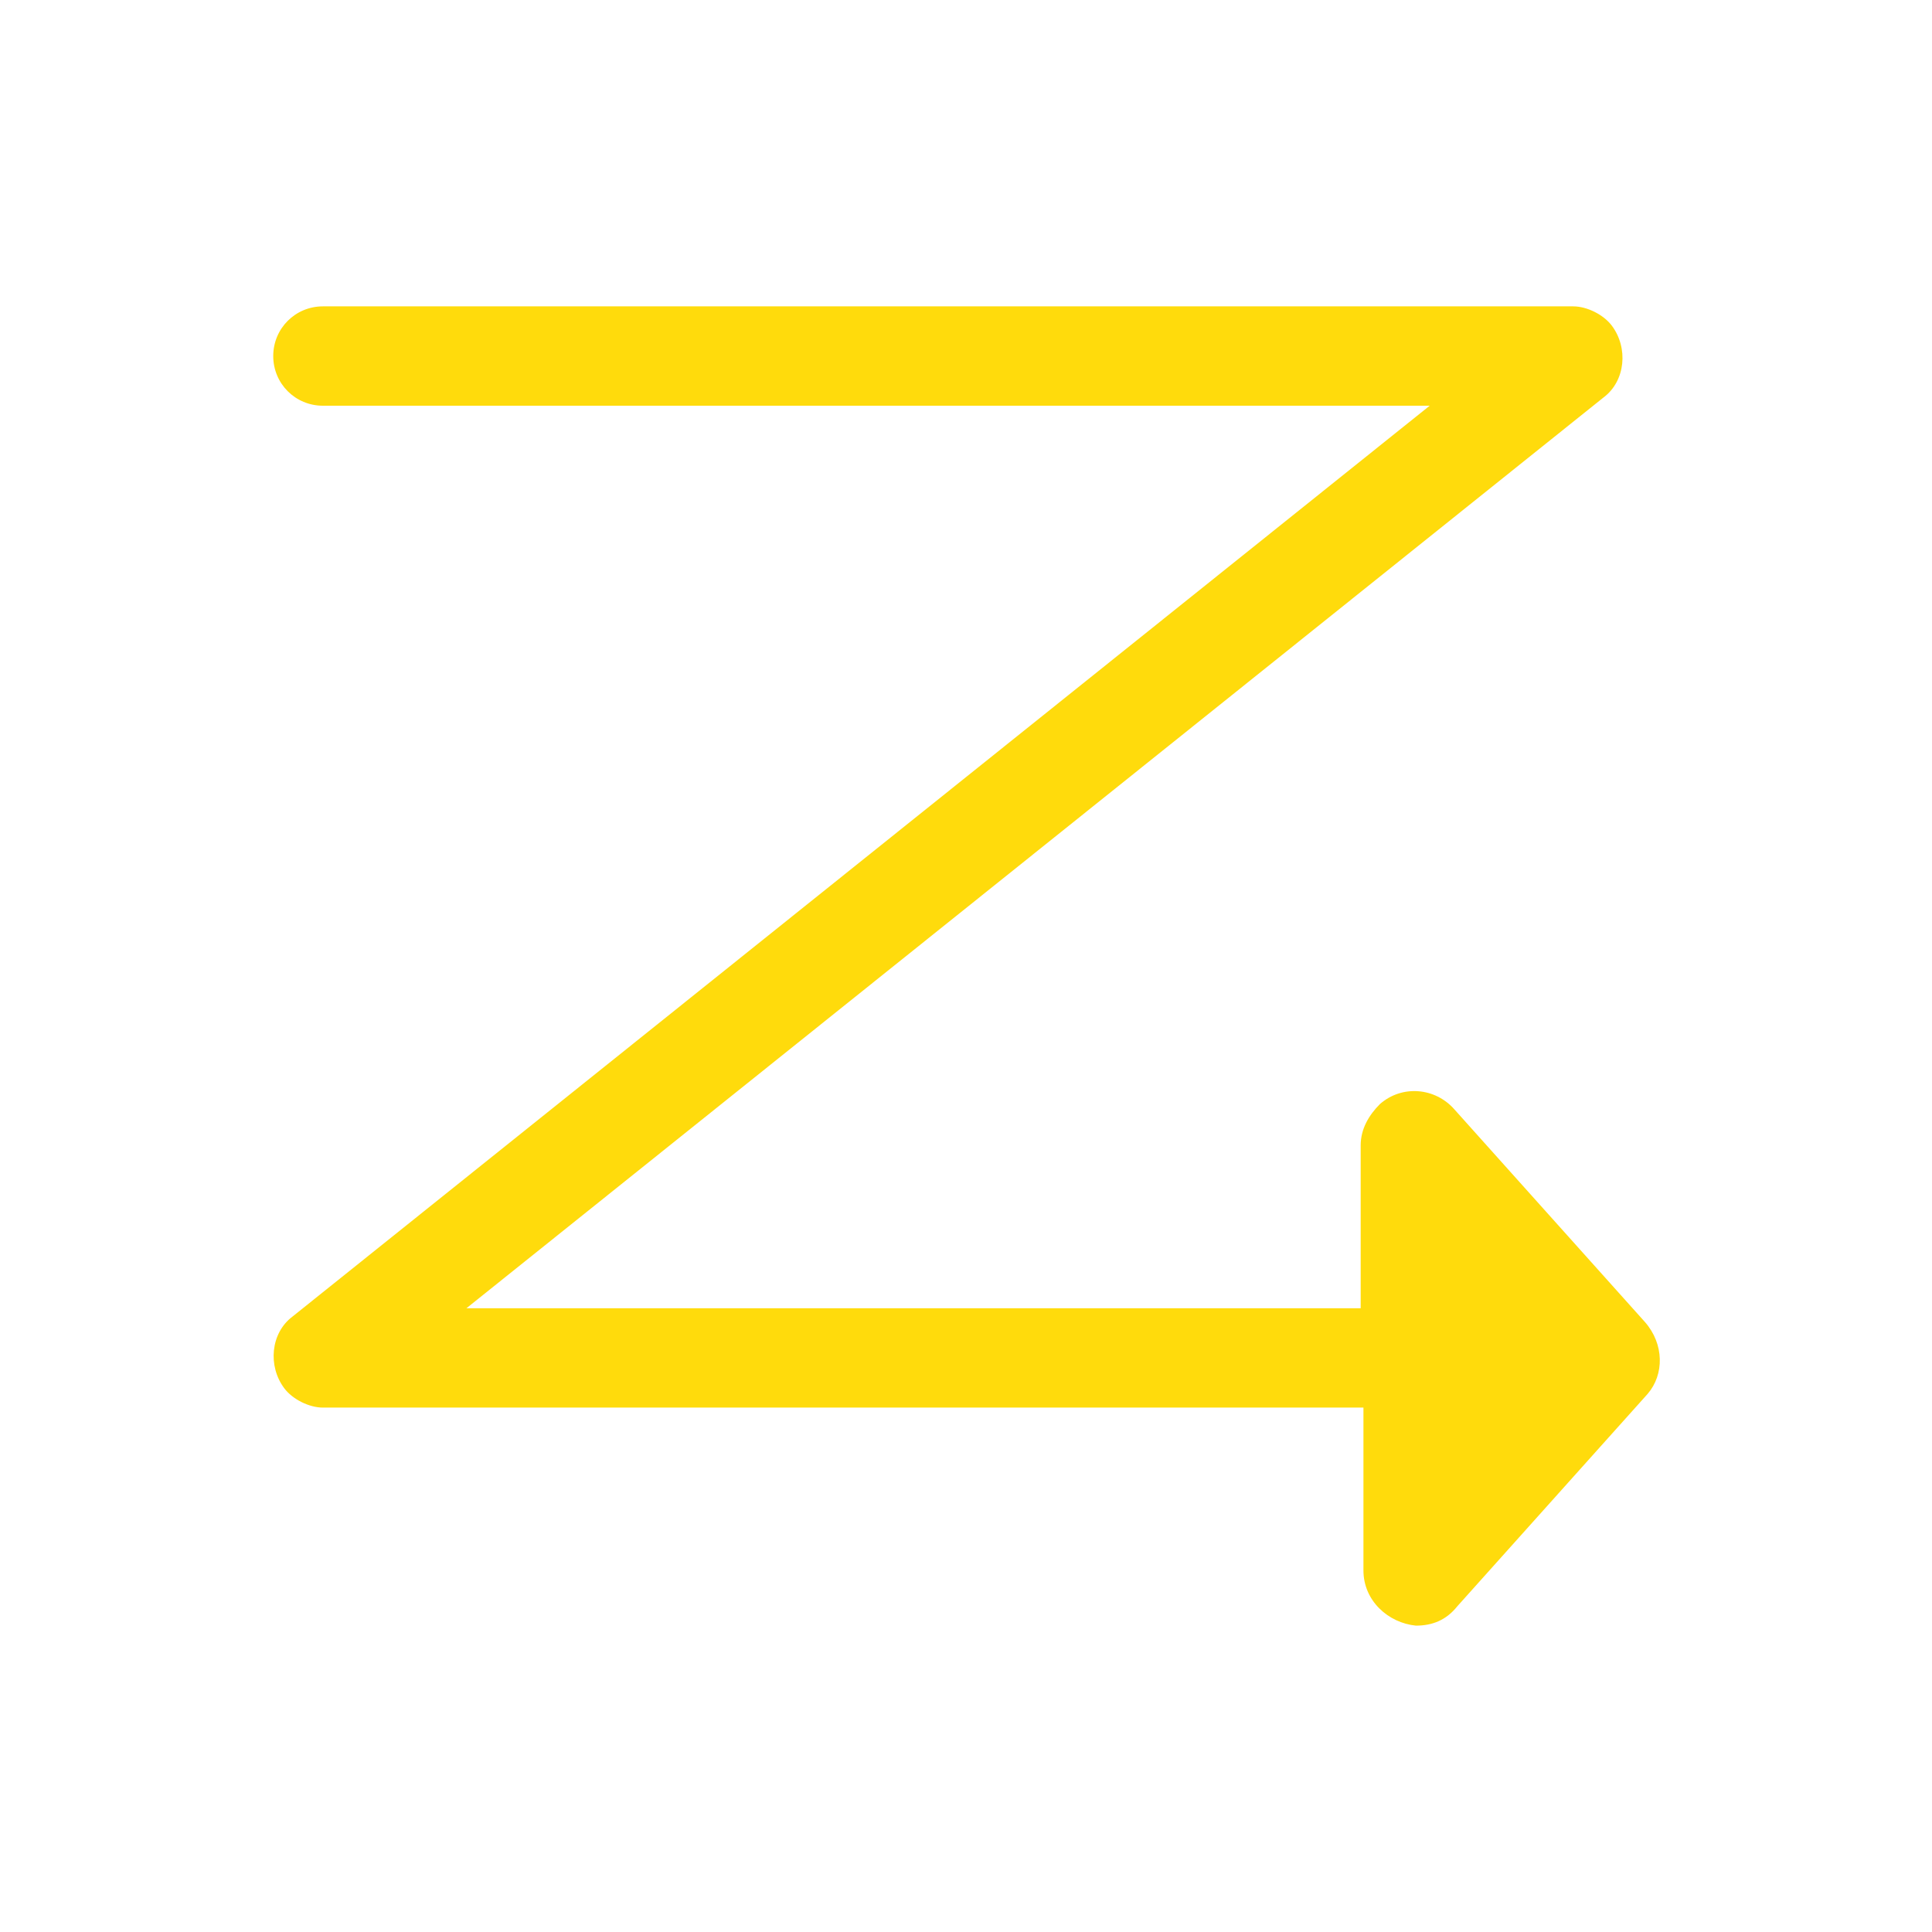 <?xml version="1.0" encoding="utf-8"?>
<!-- Generator: Adobe Illustrator 25.4.1, SVG Export Plug-In . SVG Version: 6.00 Build 0)  -->
<!DOCTYPE svg PUBLIC "-//W3C//DTD SVG 1.1//EN" "http://www.w3.org/Graphics/SVG/1.1/DTD/svg11.dtd">
<svg version="1.1" id="レイヤー_1" xmlns:x="http://ns.adobe.com/Extensibility/1.0/" xmlns:i="http://ns.adobe.com/AdobeIllustrator/10.0/" xmlns:graph="http://ns.adobe.com/Graphs/1.0/"
	 xmlns="http://www.w3.org/2000/svg" xmlns:xlink="http://www.w3.org/1999/xlink" x="0px" y="0px" width="70px" height="70px"
	 viewBox="0 0 70 70" style="enable-background:new 0 0 70 70;" xml:space="preserve">
<style type="text/css">
	.st0{fill:#FFDB0C;}
</style>
<path id="パス_16" class="st0" d="M59.6,47.9l-6.9-7.7c-0.7-0.8-1.9-0.9-2.7-0.2c-0.4,0.4-0.7,0.9-0.7,1.5v5.9H16.9l41.2-33
	c0.8-0.6,0.9-1.8,0.3-2.6c-0.3-0.4-0.9-0.7-1.4-0.7H11.7c-1,0-1.8,0.8-1.8,1.8s0.8,1.8,1.8,1.8h40.1l-41.2,33
	c-0.8,0.6-0.9,1.8-0.3,2.6c0.3,0.4,0.9,0.7,1.4,0.7h37.7v5.9c0,1.1,0.9,1.9,1.9,2c0.6,0,1.1-0.2,1.5-0.7l6.9-7.7
	C60.3,49.8,60.3,48.7,59.6,47.9z"/>
</svg>
